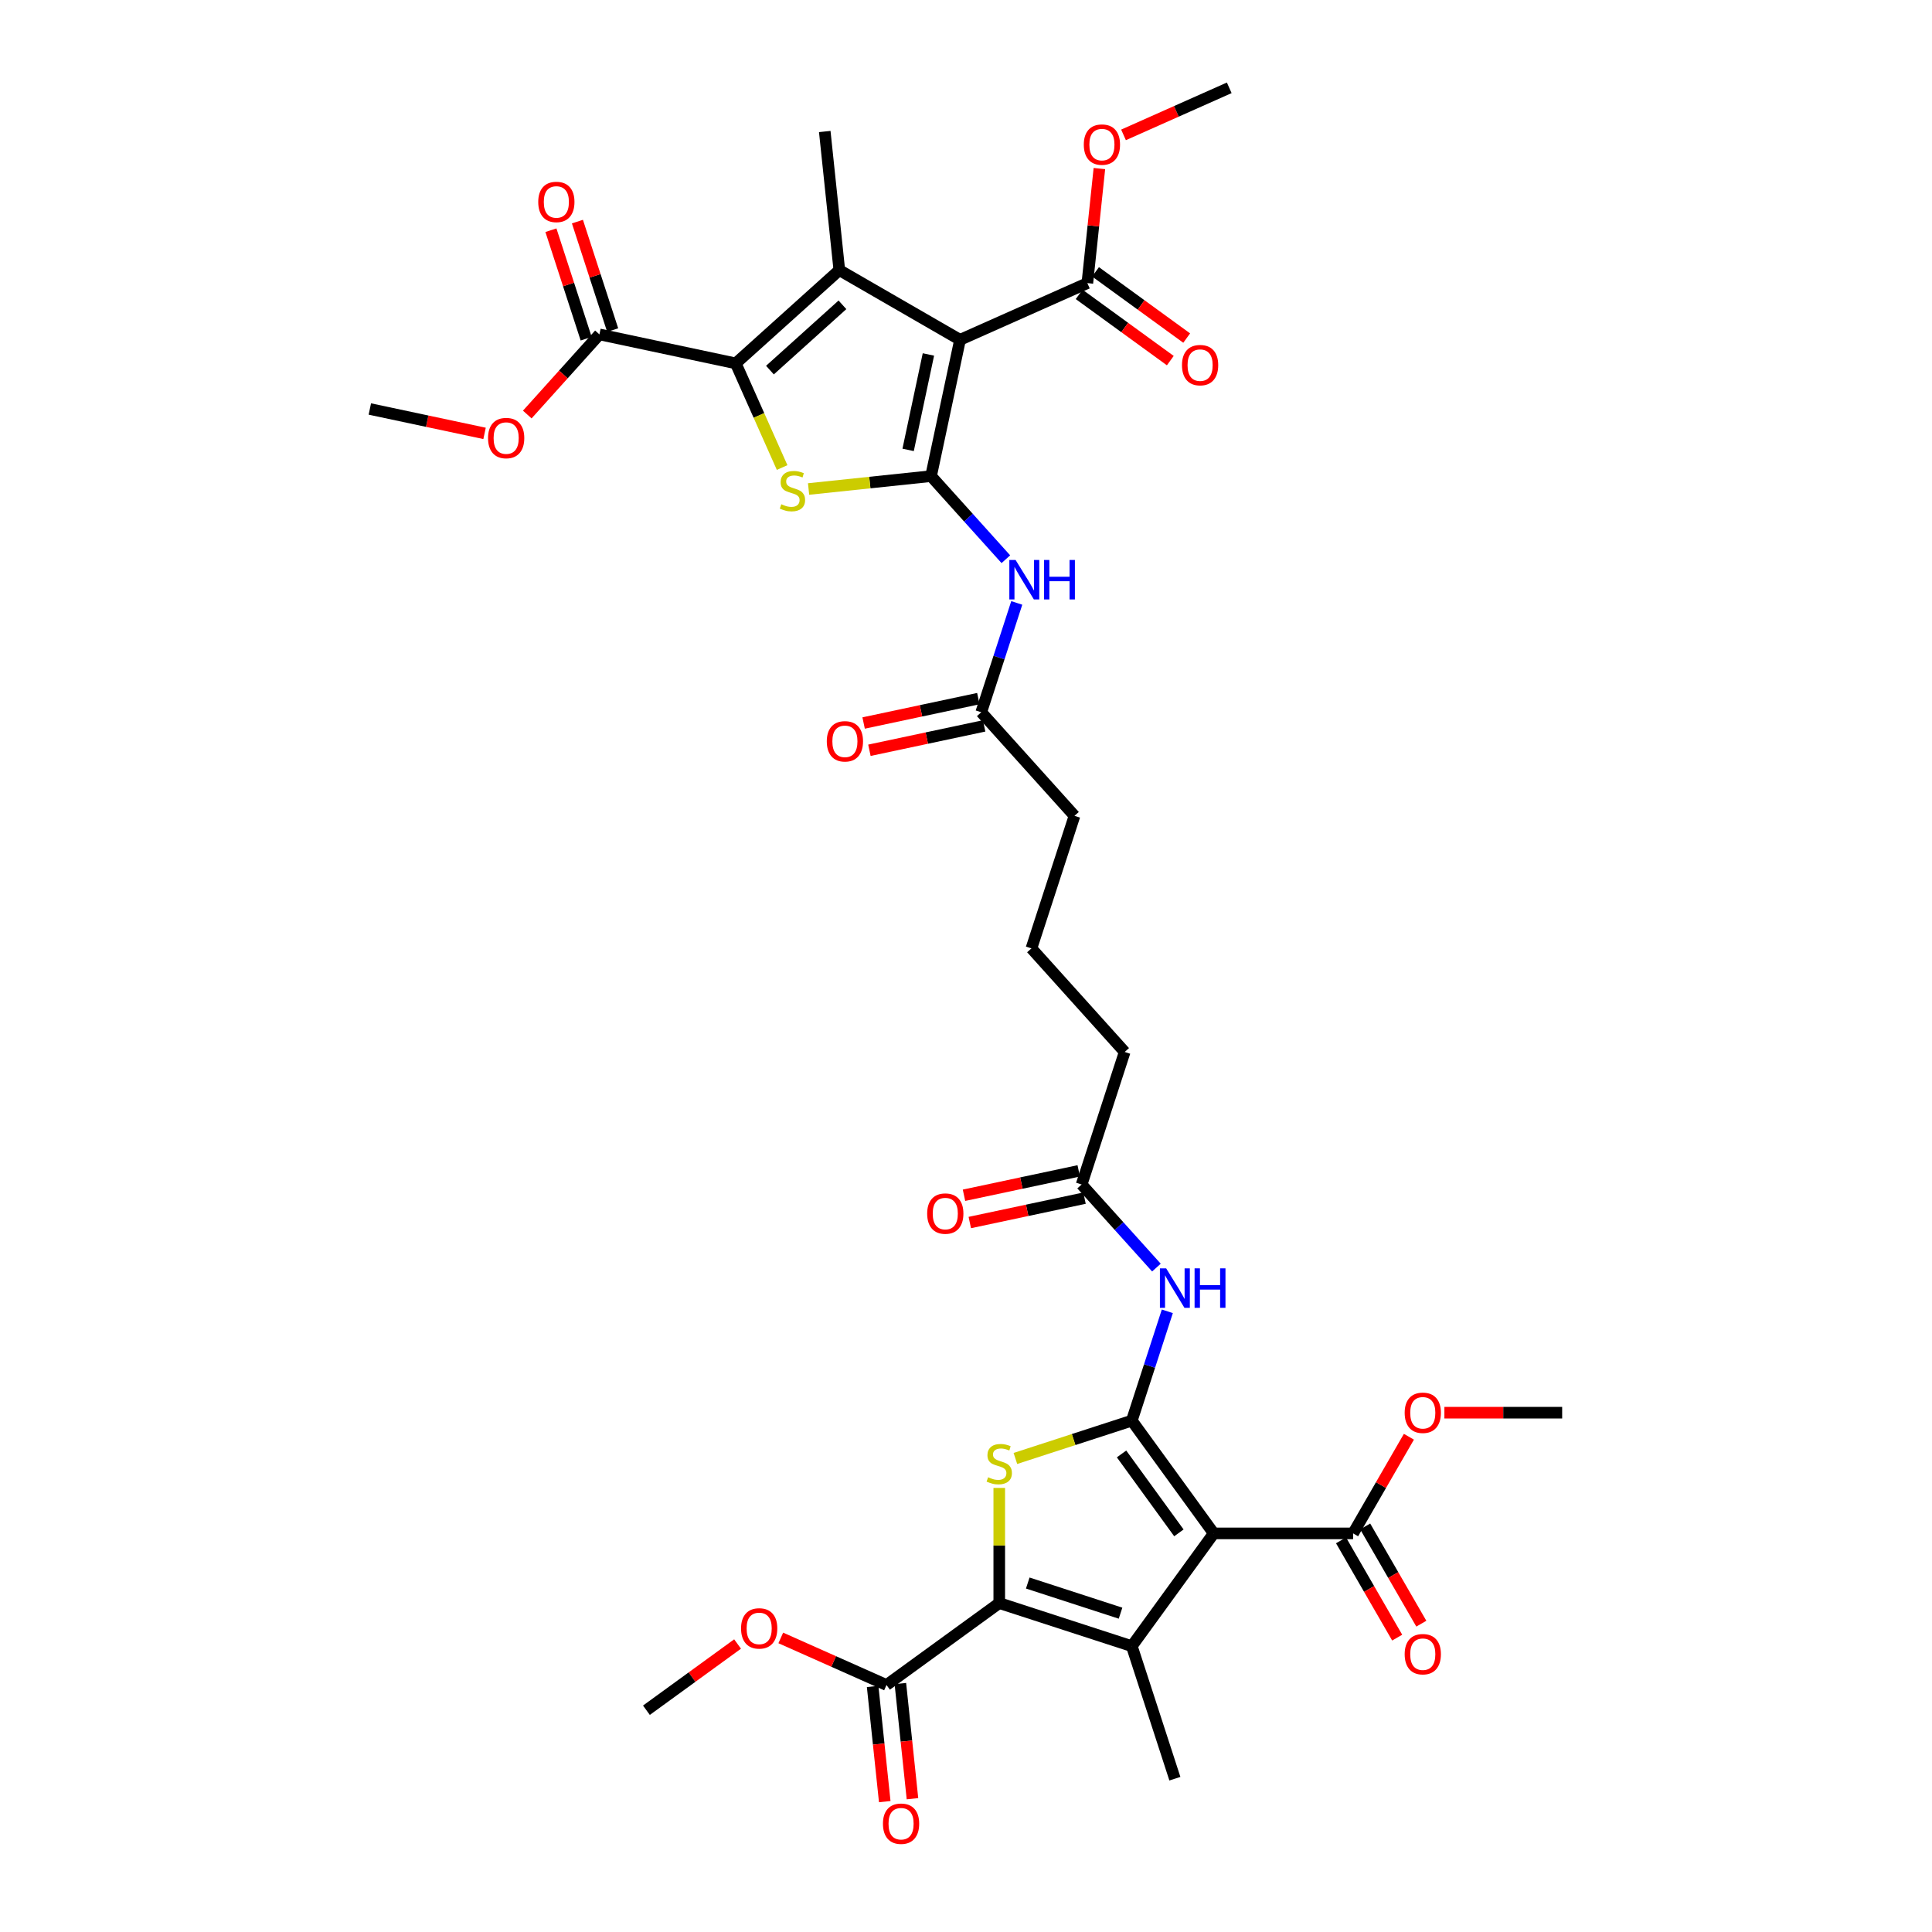 <?xml version='1.0' encoding='iso-8859-1'?>
<svg version='1.1' baseProfile='full'
              xmlns='http://www.w3.org/2000/svg'
                      xmlns:rdkit='http://www.rdkit.org/xml'
                      xmlns:xlink='http://www.w3.org/1999/xlink'
                  xml:space='preserve'
width='1000px' height='1000px' viewBox='0 0 1000 1000'>
<!-- END OF HEADER -->
<rect style='opacity:1.0;fill:#FFFFFF;stroke:none' width='1000' height='1000' x='0' y='0'> </rect>
<path class='bond-2' d='M 481.909,246.445 L 496.908,175.882' style='fill:none;fill-rule:evenodd;stroke:#000000;stroke-width:6px;stroke-linecap:butt;stroke-linejoin:miter;stroke-opacity:1' />
<path class='bond-2' d='M 470.046,232.861 L 480.545,183.467' style='fill:none;fill-rule:evenodd;stroke:#000000;stroke-width:6px;stroke-linecap:butt;stroke-linejoin:miter;stroke-opacity:1' />
<path class='bond-7' d='M 481.909,246.445 L 450.214,249.776' style='fill:none;fill-rule:evenodd;stroke:#000000;stroke-width:6px;stroke-linecap:butt;stroke-linejoin:miter;stroke-opacity:1' />
<path class='bond-7' d='M 450.214,249.776 L 418.519,253.108' style='fill:none;fill-rule:evenodd;stroke:#CCCC00;stroke-width:6px;stroke-linecap:butt;stroke-linejoin:miter;stroke-opacity:1' />
<path class='bond-9' d='M 481.909,246.445 L 501.269,267.946' style='fill:none;fill-rule:evenodd;stroke:#000000;stroke-width:6px;stroke-linecap:butt;stroke-linejoin:miter;stroke-opacity:1' />
<path class='bond-9' d='M 501.269,267.946 L 520.628,289.447' style='fill:none;fill-rule:evenodd;stroke:#0000FF;stroke-width:6px;stroke-linecap:butt;stroke-linejoin:miter;stroke-opacity:1' />
<path class='bond-0' d='M 585.823,735.319 L 595.016,707.024' style='fill:none;fill-rule:evenodd;stroke:#000000;stroke-width:6px;stroke-linecap:butt;stroke-linejoin:miter;stroke-opacity:1' />
<path class='bond-0' d='M 595.016,707.024 L 604.21,678.729' style='fill:none;fill-rule:evenodd;stroke:#0000FF;stroke-width:6px;stroke-linecap:butt;stroke-linejoin:miter;stroke-opacity:1' />
<path class='bond-1' d='M 585.823,735.319 L 628.225,793.681' style='fill:none;fill-rule:evenodd;stroke:#000000;stroke-width:6px;stroke-linecap:butt;stroke-linejoin:miter;stroke-opacity:1' />
<path class='bond-1' d='M 580.51,752.554 L 610.192,793.408' style='fill:none;fill-rule:evenodd;stroke:#000000;stroke-width:6px;stroke-linecap:butt;stroke-linejoin:miter;stroke-opacity:1' />
<path class='bond-8' d='M 585.823,735.319 L 555.695,745.108' style='fill:none;fill-rule:evenodd;stroke:#000000;stroke-width:6px;stroke-linecap:butt;stroke-linejoin:miter;stroke-opacity:1' />
<path class='bond-8' d='M 555.695,745.108 L 525.568,754.897' style='fill:none;fill-rule:evenodd;stroke:#CCCC00;stroke-width:6px;stroke-linecap:butt;stroke-linejoin:miter;stroke-opacity:1' />
<path class='bond-4' d='M 628.225,793.681 L 585.823,852.043' style='fill:none;fill-rule:evenodd;stroke:#000000;stroke-width:6px;stroke-linecap:butt;stroke-linejoin:miter;stroke-opacity:1' />
<path class='bond-12' d='M 628.225,793.681 L 700.364,793.681' style='fill:none;fill-rule:evenodd;stroke:#000000;stroke-width:6px;stroke-linecap:butt;stroke-linejoin:miter;stroke-opacity:1' />
<path class='bond-3' d='M 496.908,175.882 L 434.433,139.812' style='fill:none;fill-rule:evenodd;stroke:#000000;stroke-width:6px;stroke-linecap:butt;stroke-linejoin:miter;stroke-opacity:1' />
<path class='bond-11' d='M 496.908,175.882 L 562.81,146.54' style='fill:none;fill-rule:evenodd;stroke:#000000;stroke-width:6px;stroke-linecap:butt;stroke-linejoin:miter;stroke-opacity:1' />
<path class='bond-23' d='M 434.433,139.812 L 426.893,68.068' style='fill:none;fill-rule:evenodd;stroke:#000000;stroke-width:6px;stroke-linecap:butt;stroke-linejoin:miter;stroke-opacity:1' />
<path class='bond-36' d='M 434.433,139.812 L 380.823,188.083' style='fill:none;fill-rule:evenodd;stroke:#000000;stroke-width:6px;stroke-linecap:butt;stroke-linejoin:miter;stroke-opacity:1' />
<path class='bond-36' d='M 436.046,157.775 L 398.519,191.565' style='fill:none;fill-rule:evenodd;stroke:#000000;stroke-width:6px;stroke-linecap:butt;stroke-linejoin:miter;stroke-opacity:1' />
<path class='bond-24' d='M 585.823,852.043 L 608.115,920.652' style='fill:none;fill-rule:evenodd;stroke:#000000;stroke-width:6px;stroke-linecap:butt;stroke-linejoin:miter;stroke-opacity:1' />
<path class='bond-37' d='M 585.823,852.043 L 517.214,829.751' style='fill:none;fill-rule:evenodd;stroke:#000000;stroke-width:6px;stroke-linecap:butt;stroke-linejoin:miter;stroke-opacity:1' />
<path class='bond-37' d='M 579.99,834.978 L 531.964,819.373' style='fill:none;fill-rule:evenodd;stroke:#000000;stroke-width:6px;stroke-linecap:butt;stroke-linejoin:miter;stroke-opacity:1' />
<path class='bond-5' d='M 380.823,188.083 L 392.825,215.04' style='fill:none;fill-rule:evenodd;stroke:#000000;stroke-width:6px;stroke-linecap:butt;stroke-linejoin:miter;stroke-opacity:1' />
<path class='bond-5' d='M 392.825,215.04 L 404.827,241.996' style='fill:none;fill-rule:evenodd;stroke:#CCCC00;stroke-width:6px;stroke-linecap:butt;stroke-linejoin:miter;stroke-opacity:1' />
<path class='bond-13' d='M 380.823,188.083 L 310.26,173.085' style='fill:none;fill-rule:evenodd;stroke:#000000;stroke-width:6px;stroke-linecap:butt;stroke-linejoin:miter;stroke-opacity:1' />
<path class='bond-6' d='M 517.214,829.751 L 517.214,799.95' style='fill:none;fill-rule:evenodd;stroke:#000000;stroke-width:6px;stroke-linecap:butt;stroke-linejoin:miter;stroke-opacity:1' />
<path class='bond-6' d='M 517.214,799.95 L 517.214,770.15' style='fill:none;fill-rule:evenodd;stroke:#CCCC00;stroke-width:6px;stroke-linecap:butt;stroke-linejoin:miter;stroke-opacity:1' />
<path class='bond-14' d='M 517.214,829.751 L 458.852,872.154' style='fill:none;fill-rule:evenodd;stroke:#000000;stroke-width:6px;stroke-linecap:butt;stroke-linejoin:miter;stroke-opacity:1' />
<path class='bond-15' d='M 526.275,312.073 L 517.081,340.369' style='fill:none;fill-rule:evenodd;stroke:#0000FF;stroke-width:6px;stroke-linecap:butt;stroke-linejoin:miter;stroke-opacity:1' />
<path class='bond-15' d='M 517.081,340.369 L 507.887,368.664' style='fill:none;fill-rule:evenodd;stroke:#000000;stroke-width:6px;stroke-linecap:butt;stroke-linejoin:miter;stroke-opacity:1' />
<path class='bond-10' d='M 598.564,656.103 L 579.204,634.602' style='fill:none;fill-rule:evenodd;stroke:#0000FF;stroke-width:6px;stroke-linecap:butt;stroke-linejoin:miter;stroke-opacity:1' />
<path class='bond-10' d='M 579.204,634.602 L 559.844,613.101' style='fill:none;fill-rule:evenodd;stroke:#000000;stroke-width:6px;stroke-linecap:butt;stroke-linejoin:miter;stroke-opacity:1' />
<path class='bond-17' d='M 558.57,152.377 L 582.16,169.516' style='fill:none;fill-rule:evenodd;stroke:#000000;stroke-width:6px;stroke-linecap:butt;stroke-linejoin:miter;stroke-opacity:1' />
<path class='bond-17' d='M 582.16,169.516 L 605.75,186.655' style='fill:none;fill-rule:evenodd;stroke:#FF0000;stroke-width:6px;stroke-linecap:butt;stroke-linejoin:miter;stroke-opacity:1' />
<path class='bond-17' d='M 567.05,140.704 L 590.641,157.844' style='fill:none;fill-rule:evenodd;stroke:#000000;stroke-width:6px;stroke-linecap:butt;stroke-linejoin:miter;stroke-opacity:1' />
<path class='bond-17' d='M 590.641,157.844 L 614.231,174.983' style='fill:none;fill-rule:evenodd;stroke:#FF0000;stroke-width:6px;stroke-linecap:butt;stroke-linejoin:miter;stroke-opacity:1' />
<path class='bond-25' d='M 562.81,146.54 L 565.926,116.894' style='fill:none;fill-rule:evenodd;stroke:#000000;stroke-width:6px;stroke-linecap:butt;stroke-linejoin:miter;stroke-opacity:1' />
<path class='bond-25' d='M 565.926,116.894 L 569.042,87.248' style='fill:none;fill-rule:evenodd;stroke:#FF0000;stroke-width:6px;stroke-linecap:butt;stroke-linejoin:miter;stroke-opacity:1' />
<path class='bond-18' d='M 694.117,797.288 L 708.649,822.459' style='fill:none;fill-rule:evenodd;stroke:#000000;stroke-width:6px;stroke-linecap:butt;stroke-linejoin:miter;stroke-opacity:1' />
<path class='bond-18' d='M 708.649,822.459 L 723.181,847.629' style='fill:none;fill-rule:evenodd;stroke:#FF0000;stroke-width:6px;stroke-linecap:butt;stroke-linejoin:miter;stroke-opacity:1' />
<path class='bond-18' d='M 706.612,790.074 L 721.144,815.245' style='fill:none;fill-rule:evenodd;stroke:#000000;stroke-width:6px;stroke-linecap:butt;stroke-linejoin:miter;stroke-opacity:1' />
<path class='bond-18' d='M 721.144,815.245 L 735.676,840.415' style='fill:none;fill-rule:evenodd;stroke:#FF0000;stroke-width:6px;stroke-linecap:butt;stroke-linejoin:miter;stroke-opacity:1' />
<path class='bond-26' d='M 700.364,793.681 L 714.805,768.67' style='fill:none;fill-rule:evenodd;stroke:#000000;stroke-width:6px;stroke-linecap:butt;stroke-linejoin:miter;stroke-opacity:1' />
<path class='bond-26' d='M 714.805,768.67 L 729.245,743.658' style='fill:none;fill-rule:evenodd;stroke:#FF0000;stroke-width:6px;stroke-linecap:butt;stroke-linejoin:miter;stroke-opacity:1' />
<path class='bond-19' d='M 317.121,170.855 L 307.998,142.777' style='fill:none;fill-rule:evenodd;stroke:#000000;stroke-width:6px;stroke-linecap:butt;stroke-linejoin:miter;stroke-opacity:1' />
<path class='bond-19' d='M 307.998,142.777 L 298.874,114.698' style='fill:none;fill-rule:evenodd;stroke:#FF0000;stroke-width:6px;stroke-linecap:butt;stroke-linejoin:miter;stroke-opacity:1' />
<path class='bond-19' d='M 303.399,175.314 L 294.276,147.235' style='fill:none;fill-rule:evenodd;stroke:#000000;stroke-width:6px;stroke-linecap:butt;stroke-linejoin:miter;stroke-opacity:1' />
<path class='bond-19' d='M 294.276,147.235 L 285.153,119.156' style='fill:none;fill-rule:evenodd;stroke:#FF0000;stroke-width:6px;stroke-linecap:butt;stroke-linejoin:miter;stroke-opacity:1' />
<path class='bond-27' d='M 310.26,173.085 L 291.588,193.823' style='fill:none;fill-rule:evenodd;stroke:#000000;stroke-width:6px;stroke-linecap:butt;stroke-linejoin:miter;stroke-opacity:1' />
<path class='bond-27' d='M 291.588,193.823 L 272.915,214.561' style='fill:none;fill-rule:evenodd;stroke:#FF0000;stroke-width:6px;stroke-linecap:butt;stroke-linejoin:miter;stroke-opacity:1' />
<path class='bond-20' d='M 451.678,872.908 L 454.81,902.713' style='fill:none;fill-rule:evenodd;stroke:#000000;stroke-width:6px;stroke-linecap:butt;stroke-linejoin:miter;stroke-opacity:1' />
<path class='bond-20' d='M 454.81,902.713 L 457.943,932.518' style='fill:none;fill-rule:evenodd;stroke:#FF0000;stroke-width:6px;stroke-linecap:butt;stroke-linejoin:miter;stroke-opacity:1' />
<path class='bond-20' d='M 466.026,871.399 L 469.159,901.205' style='fill:none;fill-rule:evenodd;stroke:#000000;stroke-width:6px;stroke-linecap:butt;stroke-linejoin:miter;stroke-opacity:1' />
<path class='bond-20' d='M 469.159,901.205 L 472.292,931.01' style='fill:none;fill-rule:evenodd;stroke:#FF0000;stroke-width:6px;stroke-linecap:butt;stroke-linejoin:miter;stroke-opacity:1' />
<path class='bond-28' d='M 458.852,872.154 L 431.491,859.972' style='fill:none;fill-rule:evenodd;stroke:#000000;stroke-width:6px;stroke-linecap:butt;stroke-linejoin:miter;stroke-opacity:1' />
<path class='bond-28' d='M 431.491,859.972 L 404.131,847.79' style='fill:none;fill-rule:evenodd;stroke:#FF0000;stroke-width:6px;stroke-linecap:butt;stroke-linejoin:miter;stroke-opacity:1' />
<path class='bond-21' d='M 506.388,361.607 L 476.697,367.918' style='fill:none;fill-rule:evenodd;stroke:#000000;stroke-width:6px;stroke-linecap:butt;stroke-linejoin:miter;stroke-opacity:1' />
<path class='bond-21' d='M 476.697,367.918 L 447.006,374.229' style='fill:none;fill-rule:evenodd;stroke:#FF0000;stroke-width:6px;stroke-linecap:butt;stroke-linejoin:miter;stroke-opacity:1' />
<path class='bond-21' d='M 509.387,375.72 L 479.697,382.031' style='fill:none;fill-rule:evenodd;stroke:#000000;stroke-width:6px;stroke-linecap:butt;stroke-linejoin:miter;stroke-opacity:1' />
<path class='bond-21' d='M 479.697,382.031 L 450.006,388.342' style='fill:none;fill-rule:evenodd;stroke:#FF0000;stroke-width:6px;stroke-linecap:butt;stroke-linejoin:miter;stroke-opacity:1' />
<path class='bond-29' d='M 507.887,368.664 L 556.158,422.274' style='fill:none;fill-rule:evenodd;stroke:#000000;stroke-width:6px;stroke-linecap:butt;stroke-linejoin:miter;stroke-opacity:1' />
<path class='bond-16' d='M 559.844,613.101 L 582.136,544.492' style='fill:none;fill-rule:evenodd;stroke:#000000;stroke-width:6px;stroke-linecap:butt;stroke-linejoin:miter;stroke-opacity:1' />
<path class='bond-22' d='M 558.344,606.045 L 528.654,612.355' style='fill:none;fill-rule:evenodd;stroke:#000000;stroke-width:6px;stroke-linecap:butt;stroke-linejoin:miter;stroke-opacity:1' />
<path class='bond-22' d='M 528.654,612.355 L 498.963,618.666' style='fill:none;fill-rule:evenodd;stroke:#FF0000;stroke-width:6px;stroke-linecap:butt;stroke-linejoin:miter;stroke-opacity:1' />
<path class='bond-22' d='M 561.344,620.157 L 531.653,626.468' style='fill:none;fill-rule:evenodd;stroke:#000000;stroke-width:6px;stroke-linecap:butt;stroke-linejoin:miter;stroke-opacity:1' />
<path class='bond-22' d='M 531.653,626.468 L 501.963,632.779' style='fill:none;fill-rule:evenodd;stroke:#FF0000;stroke-width:6px;stroke-linecap:butt;stroke-linejoin:miter;stroke-opacity:1' />
<path class='bond-32' d='M 581.532,69.818 L 608.893,57.636' style='fill:none;fill-rule:evenodd;stroke:#FF0000;stroke-width:6px;stroke-linecap:butt;stroke-linejoin:miter;stroke-opacity:1' />
<path class='bond-32' d='M 608.893,57.636 L 636.253,45.455' style='fill:none;fill-rule:evenodd;stroke:#000000;stroke-width:6px;stroke-linecap:butt;stroke-linejoin:miter;stroke-opacity:1' />
<path class='bond-34' d='M 747.616,731.207 L 778.094,731.207' style='fill:none;fill-rule:evenodd;stroke:#FF0000;stroke-width:6px;stroke-linecap:butt;stroke-linejoin:miter;stroke-opacity:1' />
<path class='bond-34' d='M 778.094,731.207 L 808.573,731.207' style='fill:none;fill-rule:evenodd;stroke:#000000;stroke-width:6px;stroke-linecap:butt;stroke-linejoin:miter;stroke-opacity:1' />
<path class='bond-33' d='M 250.808,224.318 L 221.117,218.007' style='fill:none;fill-rule:evenodd;stroke:#FF0000;stroke-width:6px;stroke-linecap:butt;stroke-linejoin:miter;stroke-opacity:1' />
<path class='bond-33' d='M 221.117,218.007 L 191.427,211.696' style='fill:none;fill-rule:evenodd;stroke:#000000;stroke-width:6px;stroke-linecap:butt;stroke-linejoin:miter;stroke-opacity:1' />
<path class='bond-35' d='M 381.768,850.936 L 358.178,868.075' style='fill:none;fill-rule:evenodd;stroke:#FF0000;stroke-width:6px;stroke-linecap:butt;stroke-linejoin:miter;stroke-opacity:1' />
<path class='bond-35' d='M 358.178,868.075 L 334.587,885.214' style='fill:none;fill-rule:evenodd;stroke:#000000;stroke-width:6px;stroke-linecap:butt;stroke-linejoin:miter;stroke-opacity:1' />
<path class='bond-31' d='M 556.158,422.274 L 533.866,490.882' style='fill:none;fill-rule:evenodd;stroke:#000000;stroke-width:6px;stroke-linecap:butt;stroke-linejoin:miter;stroke-opacity:1' />
<path class='bond-30' d='M 582.136,544.492 L 533.866,490.882' style='fill:none;fill-rule:evenodd;stroke:#000000;stroke-width:6px;stroke-linecap:butt;stroke-linejoin:miter;stroke-opacity:1' />
<path  class='atom-8' d='M 404.394 260.998
Q 404.625 261.084, 405.577 261.488
Q 406.529 261.892, 407.568 262.152
Q 408.636 262.383, 409.674 262.383
Q 411.608 262.383, 412.733 261.459
Q 413.858 260.507, 413.858 258.862
Q 413.858 257.737, 413.281 257.044
Q 412.733 256.352, 411.867 255.977
Q 411.002 255.602, 409.559 255.169
Q 407.741 254.621, 406.644 254.101
Q 405.577 253.582, 404.798 252.485
Q 404.047 251.389, 404.047 249.542
Q 404.047 246.974, 405.779 245.387
Q 407.539 243.8, 411.002 243.8
Q 413.368 243.8, 416.051 244.925
L 415.388 247.147
Q 412.935 246.137, 411.088 246.137
Q 409.097 246.137, 408.001 246.974
Q 406.904 247.782, 406.933 249.196
Q 406.933 250.292, 407.481 250.956
Q 408.058 251.62, 408.866 251.995
Q 409.703 252.37, 411.088 252.803
Q 412.935 253.38, 414.032 253.957
Q 415.128 254.534, 415.907 255.717
Q 416.715 256.871, 416.715 258.862
Q 416.715 261.69, 414.811 263.22
Q 412.935 264.72, 409.79 264.72
Q 407.972 264.72, 406.587 264.316
Q 405.231 263.941, 403.615 263.277
L 404.394 260.998
' fill='#CCCC00'/>
<path  class='atom-9' d='M 511.443 764.624
Q 511.674 764.71, 512.626 765.114
Q 513.578 765.518, 514.617 765.778
Q 515.685 766.009, 516.723 766.009
Q 518.657 766.009, 519.782 765.085
Q 520.907 764.133, 520.907 762.488
Q 520.907 761.363, 520.33 760.67
Q 519.782 759.978, 518.916 759.603
Q 518.051 759.228, 516.608 758.795
Q 514.79 758.247, 513.694 757.727
Q 512.626 757.208, 511.847 756.111
Q 511.096 755.015, 511.096 753.168
Q 511.096 750.6, 512.828 749.013
Q 514.588 747.426, 518.051 747.426
Q 520.417 747.426, 523.1 748.551
L 522.437 750.773
Q 519.984 749.763, 518.137 749.763
Q 516.146 749.763, 515.05 750.6
Q 513.953 751.408, 513.982 752.822
Q 513.982 753.918, 514.53 754.582
Q 515.107 755.246, 515.915 755.621
Q 516.752 755.996, 518.137 756.429
Q 519.984 757.006, 521.081 757.583
Q 522.177 758.16, 522.956 759.343
Q 523.764 760.497, 523.764 762.488
Q 523.764 765.316, 521.86 766.846
Q 519.984 768.346, 516.839 768.346
Q 515.021 768.346, 513.636 767.942
Q 512.28 767.567, 510.664 766.903
L 511.443 764.624
' fill='#CCCC00'/>
<path  class='atom-10' d='M 525.664 289.84
L 532.358 300.661
Q 533.022 301.729, 534.09 303.662
Q 535.157 305.595, 535.215 305.711
L 535.215 289.84
L 537.927 289.84
L 537.927 310.27
L 535.128 310.27
L 527.943 298.439
Q 527.107 297.054, 526.212 295.467
Q 525.346 293.88, 525.087 293.389
L 525.087 310.27
L 522.432 310.27
L 522.432 289.84
L 525.664 289.84
' fill='#0000FF'/>
<path  class='atom-10' d='M 540.38 289.84
L 543.15 289.84
L 543.15 298.526
L 553.596 298.526
L 553.596 289.84
L 556.366 289.84
L 556.366 310.27
L 553.596 310.27
L 553.596 300.834
L 543.15 300.834
L 543.15 310.27
L 540.38 310.27
L 540.38 289.84
' fill='#0000FF'/>
<path  class='atom-11' d='M 603.599 656.496
L 610.293 667.317
Q 610.957 668.384, 612.025 670.318
Q 613.092 672.251, 613.15 672.367
L 613.15 656.496
L 615.863 656.496
L 615.863 676.926
L 613.064 676.926
L 605.878 665.095
Q 605.042 663.71, 604.147 662.123
Q 603.281 660.536, 603.022 660.045
L 603.022 676.926
L 600.367 676.926
L 600.367 656.496
L 603.599 656.496
' fill='#0000FF'/>
<path  class='atom-11' d='M 618.315 656.496
L 621.085 656.496
L 621.085 665.181
L 631.531 665.181
L 631.531 656.496
L 634.301 656.496
L 634.301 676.926
L 631.531 676.926
L 631.531 667.49
L 621.085 667.49
L 621.085 676.926
L 618.315 676.926
L 618.315 656.496
' fill='#0000FF'/>
<path  class='atom-18' d='M 611.794 189.001
Q 611.794 184.095, 614.218 181.354
Q 616.642 178.613, 621.172 178.613
Q 625.703 178.613, 628.126 181.354
Q 630.55 184.095, 630.55 189.001
Q 630.55 193.964, 628.098 196.792
Q 625.645 199.591, 621.172 199.591
Q 616.671 199.591, 614.218 196.792
Q 611.794 193.993, 611.794 189.001
M 621.172 197.282
Q 624.289 197.282, 625.962 195.205
Q 627.665 193.098, 627.665 189.001
Q 627.665 184.99, 625.962 182.97
Q 624.289 180.921, 621.172 180.921
Q 618.056 180.921, 616.353 182.941
Q 614.68 184.961, 614.68 189.001
Q 614.68 193.127, 616.353 195.205
Q 618.056 197.282, 621.172 197.282
' fill='#FF0000'/>
<path  class='atom-19' d='M 727.056 856.214
Q 727.056 851.308, 729.48 848.567
Q 731.904 845.826, 736.434 845.826
Q 740.964 845.826, 743.388 848.567
Q 745.812 851.308, 745.812 856.214
Q 745.812 861.177, 743.359 864.005
Q 740.907 866.804, 736.434 866.804
Q 731.932 866.804, 729.48 864.005
Q 727.056 861.206, 727.056 856.214
M 736.434 864.495
Q 739.55 864.495, 741.224 862.418
Q 742.927 860.311, 742.927 856.214
Q 742.927 852.203, 741.224 850.183
Q 739.55 848.134, 736.434 848.134
Q 733.318 848.134, 731.615 850.154
Q 729.941 852.174, 729.941 856.214
Q 729.941 860.34, 731.615 862.418
Q 733.318 864.495, 736.434 864.495
' fill='#FF0000'/>
<path  class='atom-20' d='M 278.59 104.534
Q 278.59 99.628, 281.014 96.887
Q 283.438 94.145, 287.968 94.145
Q 292.498 94.145, 294.922 96.887
Q 297.346 99.628, 297.346 104.534
Q 297.346 109.497, 294.893 112.325
Q 292.441 115.124, 287.968 115.124
Q 283.466 115.124, 281.014 112.325
Q 278.59 109.526, 278.59 104.534
M 287.968 112.815
Q 291.084 112.815, 292.758 110.738
Q 294.46 108.631, 294.46 104.534
Q 294.46 100.523, 292.758 98.503
Q 291.084 96.454, 287.968 96.454
Q 284.852 96.454, 283.149 98.474
Q 281.475 100.494, 281.475 104.534
Q 281.475 108.66, 283.149 110.738
Q 284.852 112.815, 287.968 112.815
' fill='#FF0000'/>
<path  class='atom-21' d='M 457.014 943.955
Q 457.014 939.05, 459.438 936.309
Q 461.862 933.567, 466.393 933.567
Q 470.923 933.567, 473.347 936.309
Q 475.771 939.05, 475.771 943.955
Q 475.771 948.919, 473.318 951.746
Q 470.865 954.545, 466.393 954.545
Q 461.891 954.545, 459.438 951.746
Q 457.014 948.947, 457.014 943.955
M 466.393 952.237
Q 469.509 952.237, 471.183 950.159
Q 472.885 948.053, 472.885 943.955
Q 472.885 939.944, 471.183 937.925
Q 469.509 935.876, 466.393 935.876
Q 463.276 935.876, 461.574 937.896
Q 459.9 939.916, 459.9 943.955
Q 459.9 948.082, 461.574 950.159
Q 463.276 952.237, 466.393 952.237
' fill='#FF0000'/>
<path  class='atom-22' d='M 427.946 383.72
Q 427.946 378.815, 430.37 376.073
Q 432.794 373.332, 437.324 373.332
Q 441.855 373.332, 444.279 376.073
Q 446.703 378.815, 446.703 383.72
Q 446.703 388.683, 444.25 391.511
Q 441.797 394.31, 437.324 394.31
Q 432.823 394.31, 430.37 391.511
Q 427.946 388.712, 427.946 383.72
M 437.324 392.002
Q 440.441 392.002, 442.115 389.924
Q 443.817 387.818, 443.817 383.72
Q 443.817 379.709, 442.115 377.689
Q 440.441 375.64, 437.324 375.64
Q 434.208 375.64, 432.506 377.66
Q 430.832 379.68, 430.832 383.72
Q 430.832 387.846, 432.506 389.924
Q 434.208 392.002, 437.324 392.002
' fill='#FF0000'/>
<path  class='atom-23' d='M 479.903 628.157
Q 479.903 623.252, 482.327 620.51
Q 484.751 617.769, 489.281 617.769
Q 493.812 617.769, 496.235 620.51
Q 498.659 623.252, 498.659 628.157
Q 498.659 633.12, 496.207 635.948
Q 493.754 638.747, 489.281 638.747
Q 484.78 638.747, 482.327 635.948
Q 479.903 633.149, 479.903 628.157
M 489.281 636.439
Q 492.398 636.439, 494.071 634.361
Q 495.774 632.255, 495.774 628.157
Q 495.774 624.146, 494.071 622.126
Q 492.398 620.078, 489.281 620.078
Q 486.165 620.078, 484.462 622.097
Q 482.789 624.117, 482.789 628.157
Q 482.789 632.284, 484.462 634.361
Q 486.165 636.439, 489.281 636.439
' fill='#FF0000'/>
<path  class='atom-26' d='M 560.973 74.854
Q 560.973 69.948, 563.397 67.207
Q 565.821 64.466, 570.351 64.466
Q 574.881 64.466, 577.305 67.207
Q 579.729 69.948, 579.729 74.854
Q 579.729 79.817, 577.276 82.645
Q 574.824 85.444, 570.351 85.444
Q 565.849 85.444, 563.397 82.645
Q 560.973 79.846, 560.973 74.854
M 570.351 83.136
Q 573.467 83.136, 575.141 81.058
Q 576.843 78.951, 576.843 74.854
Q 576.843 70.843, 575.141 68.823
Q 573.467 66.774, 570.351 66.774
Q 567.234 66.774, 565.532 68.794
Q 563.858 70.814, 563.858 74.854
Q 563.858 78.98, 565.532 81.058
Q 567.234 83.136, 570.351 83.136
' fill='#FF0000'/>
<path  class='atom-27' d='M 727.056 731.265
Q 727.056 726.359, 729.48 723.618
Q 731.904 720.877, 736.434 720.877
Q 740.964 720.877, 743.388 723.618
Q 745.812 726.359, 745.812 731.265
Q 745.812 736.228, 743.359 739.056
Q 740.907 741.855, 736.434 741.855
Q 731.932 741.855, 729.48 739.056
Q 727.056 736.257, 727.056 731.265
M 736.434 739.546
Q 739.55 739.546, 741.224 737.469
Q 742.927 735.362, 742.927 731.265
Q 742.927 727.254, 741.224 725.234
Q 739.55 723.185, 736.434 723.185
Q 733.318 723.185, 731.615 725.205
Q 729.941 727.225, 729.941 731.265
Q 729.941 735.391, 731.615 737.469
Q 733.318 739.546, 736.434 739.546
' fill='#FF0000'/>
<path  class='atom-28' d='M 252.611 226.752
Q 252.611 221.847, 255.035 219.105
Q 257.459 216.364, 261.99 216.364
Q 266.52 216.364, 268.944 219.105
Q 271.368 221.847, 271.368 226.752
Q 271.368 231.715, 268.915 234.543
Q 266.462 237.342, 261.99 237.342
Q 257.488 237.342, 255.035 234.543
Q 252.611 231.744, 252.611 226.752
M 261.99 235.034
Q 265.106 235.034, 266.78 232.956
Q 268.482 230.85, 268.482 226.752
Q 268.482 222.741, 266.78 220.721
Q 265.106 218.673, 261.99 218.673
Q 258.873 218.673, 257.171 220.692
Q 255.497 222.712, 255.497 226.752
Q 255.497 230.879, 257.171 232.956
Q 258.873 235.034, 261.99 235.034
' fill='#FF0000'/>
<path  class='atom-29' d='M 383.571 842.87
Q 383.571 837.964, 385.995 835.223
Q 388.419 832.481, 392.949 832.481
Q 397.48 832.481, 399.904 835.223
Q 402.327 837.964, 402.327 842.87
Q 402.327 847.833, 399.875 850.661
Q 397.422 853.46, 392.949 853.46
Q 388.448 853.46, 385.995 850.661
Q 383.571 847.862, 383.571 842.87
M 392.949 851.151
Q 396.066 851.151, 397.739 849.073
Q 399.442 846.967, 399.442 842.87
Q 399.442 838.859, 397.739 836.839
Q 396.066 834.79, 392.949 834.79
Q 389.833 834.79, 388.13 836.81
Q 386.457 838.83, 386.457 842.87
Q 386.457 846.996, 388.13 849.073
Q 389.833 851.151, 392.949 851.151
' fill='#FF0000'/>
</svg>
